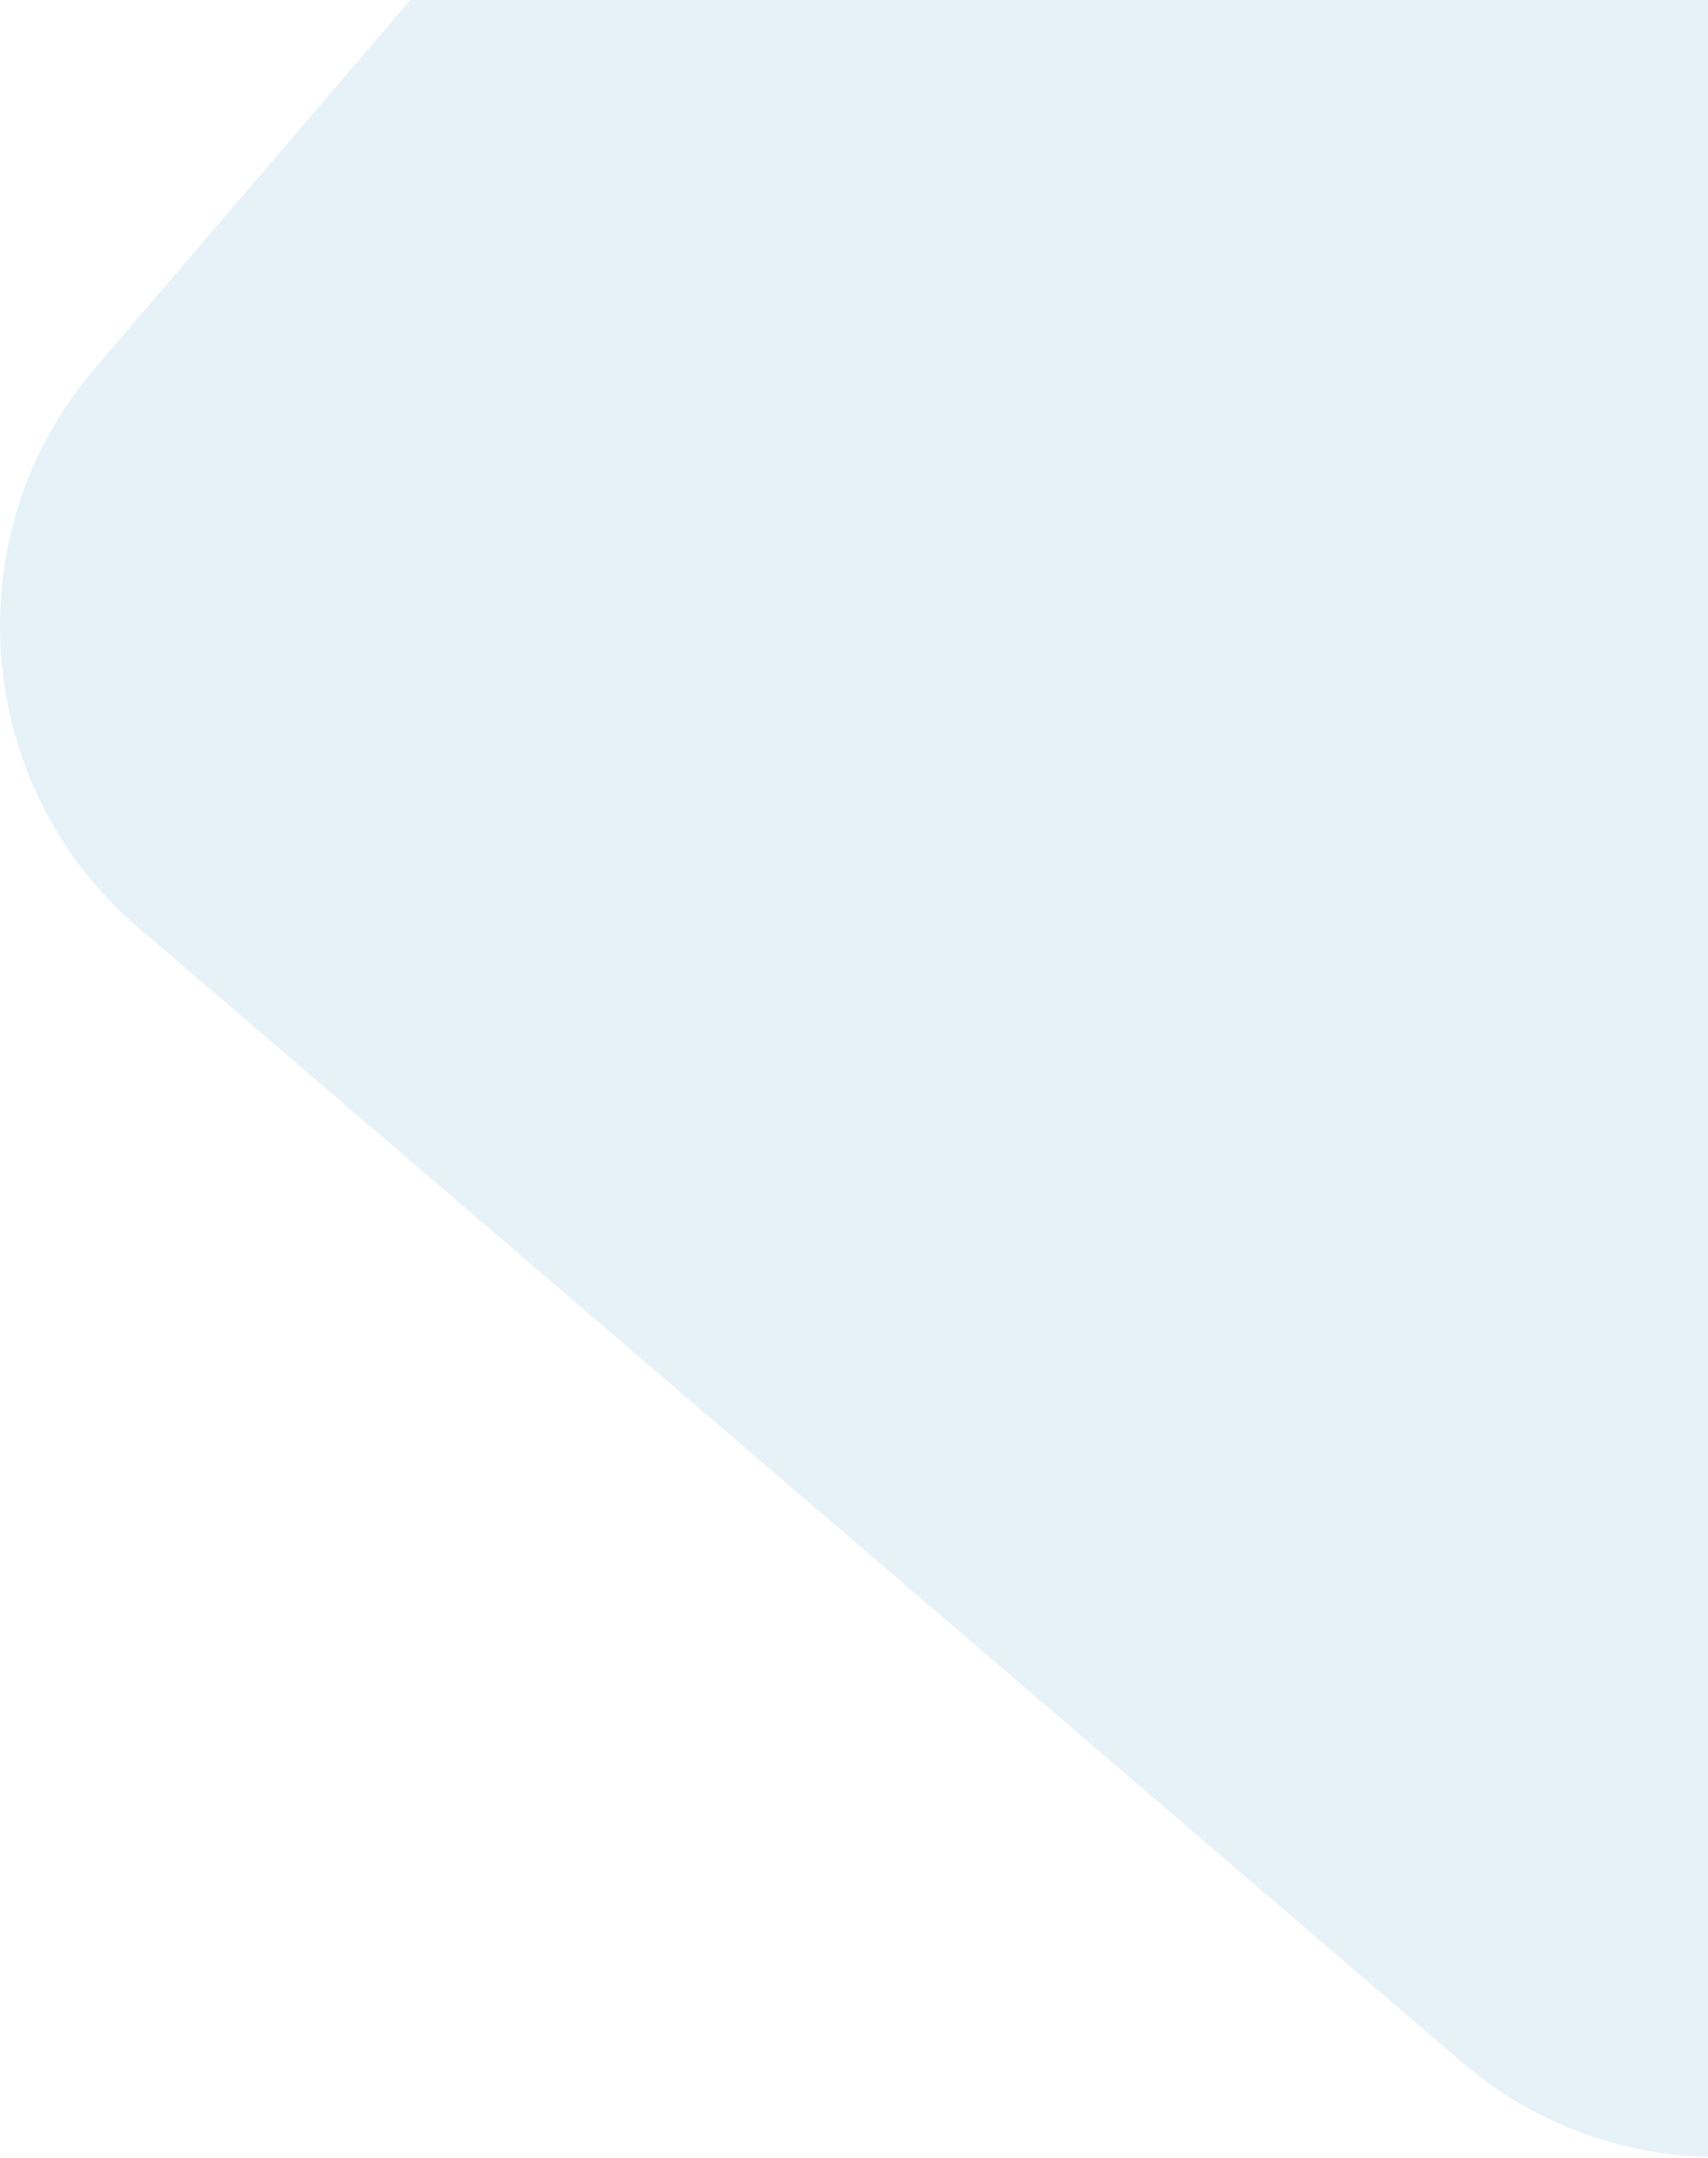 <svg xmlns="http://www.w3.org/2000/svg" xmlns:xlink="http://www.w3.org/1999/xlink" width="855" height="1080" viewBox="0 0 855 1080"><defs><clipPath id="b"><rect width="855" height="1080"/></clipPath></defs><g id="a" clip-path="url(#b)"><path d="M2671.749,1093.944l-86.284-73.949,42.447-49.525c71.021-82.86,61.314-208.781-21.545-279.8L2240.4,377.032c-82.879-71.022-208.781-61.332-279.8,21.546l-68.822,80.315c-59.927-3.522-120.827,19.677-162.682,68.508l-276.3,322.383c-71.019,82.878-61.314,208.782,21.545,279.8l662.857,568.09c82.879,71,208.781,61.314,279.8-21.547l276.3-322.4C2764.318,1290.87,2754.611,1164.949,2671.749,1093.944Z" transform="translate(-1405.265 -685.5)" fill="#006fba" opacity="0.1"/></g></svg>
